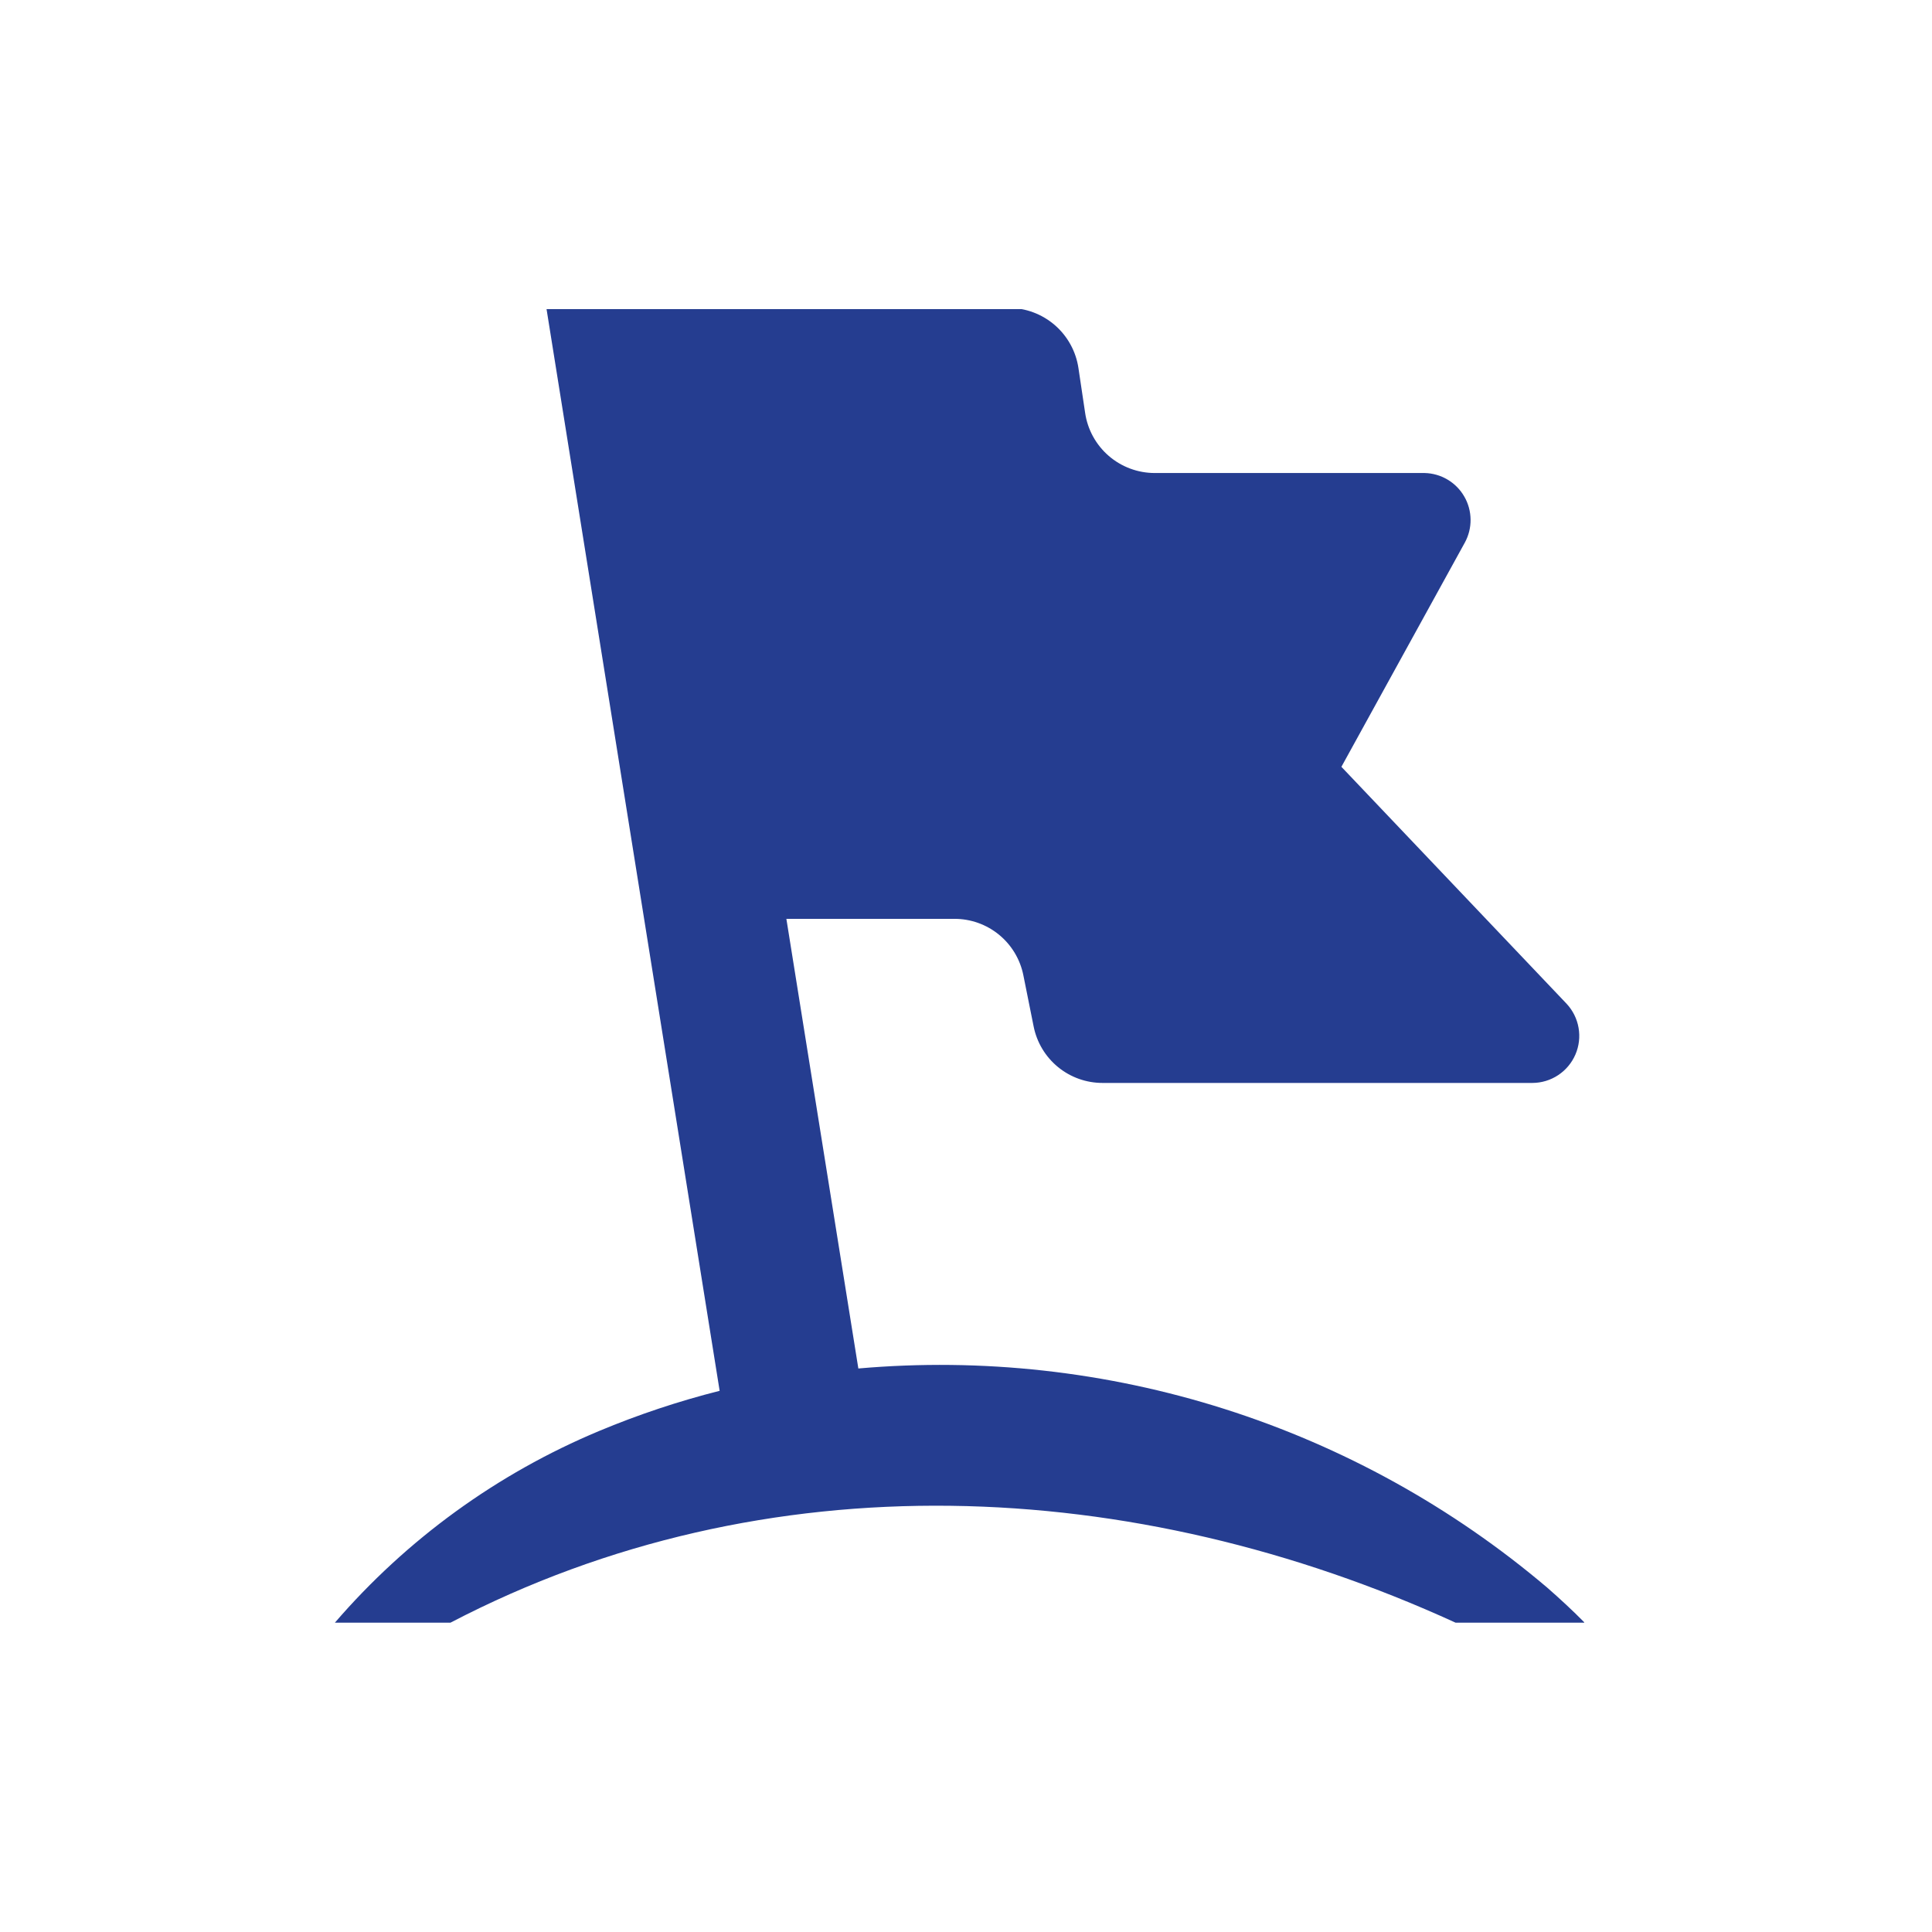 <svg width="150" height="150" viewBox="0 0 150 150" fill="none" xmlns="http://www.w3.org/2000/svg">
<g clip-path="url(#clip0_10_55)">
<path d="M66.642 106.249L61.054 71.339H74.102C75.364 71.336 76.588 71.772 77.565 72.573C78.541 73.373 79.209 74.487 79.455 75.726L80.251 79.692C80.497 80.93 81.166 82.045 82.142 82.845C83.118 83.645 84.342 84.081 85.605 84.079H118.973C119.685 84.077 120.38 83.867 120.973 83.475C121.567 83.083 122.033 82.526 122.315 81.873C122.597 81.22 122.682 80.498 122.559 79.797C122.437 79.097 122.113 78.447 121.627 77.927L104.146 59.535L113.729 42.127C114.029 41.577 114.183 40.959 114.175 40.332C114.167 39.705 113.999 39.091 113.685 38.549C113.372 38.006 112.924 37.553 112.385 37.234C111.846 36.914 111.234 36.739 110.608 36.725H89.647C88.335 36.723 87.067 36.249 86.075 35.389C85.083 34.529 84.434 33.34 84.247 32.041L83.732 28.59C83.541 27.289 82.889 26.101 81.895 25.241C80.9 24.381 79.63 23.907 78.316 23.906H42.419L55.873 107.982C52.678 108.79 49.548 109.833 46.508 111.105C38.61 114.405 31.589 119.5 26 125.984H34.974C59.462 113.213 88.039 114.556 113.011 125.984H123.031C122.095 125.032 121.111 124.126 120.113 123.252C112.766 117.023 104.257 112.313 95.079 109.395C85.901 106.477 76.235 105.407 66.642 106.249Z" fill="#253D90"/>
</g>
<defs>
<clipPath id="clip0_10_55">
<rect width="97" height="102" fill="white" transform="translate(26 24)"/>
</clipPath>
</defs>
</svg>
